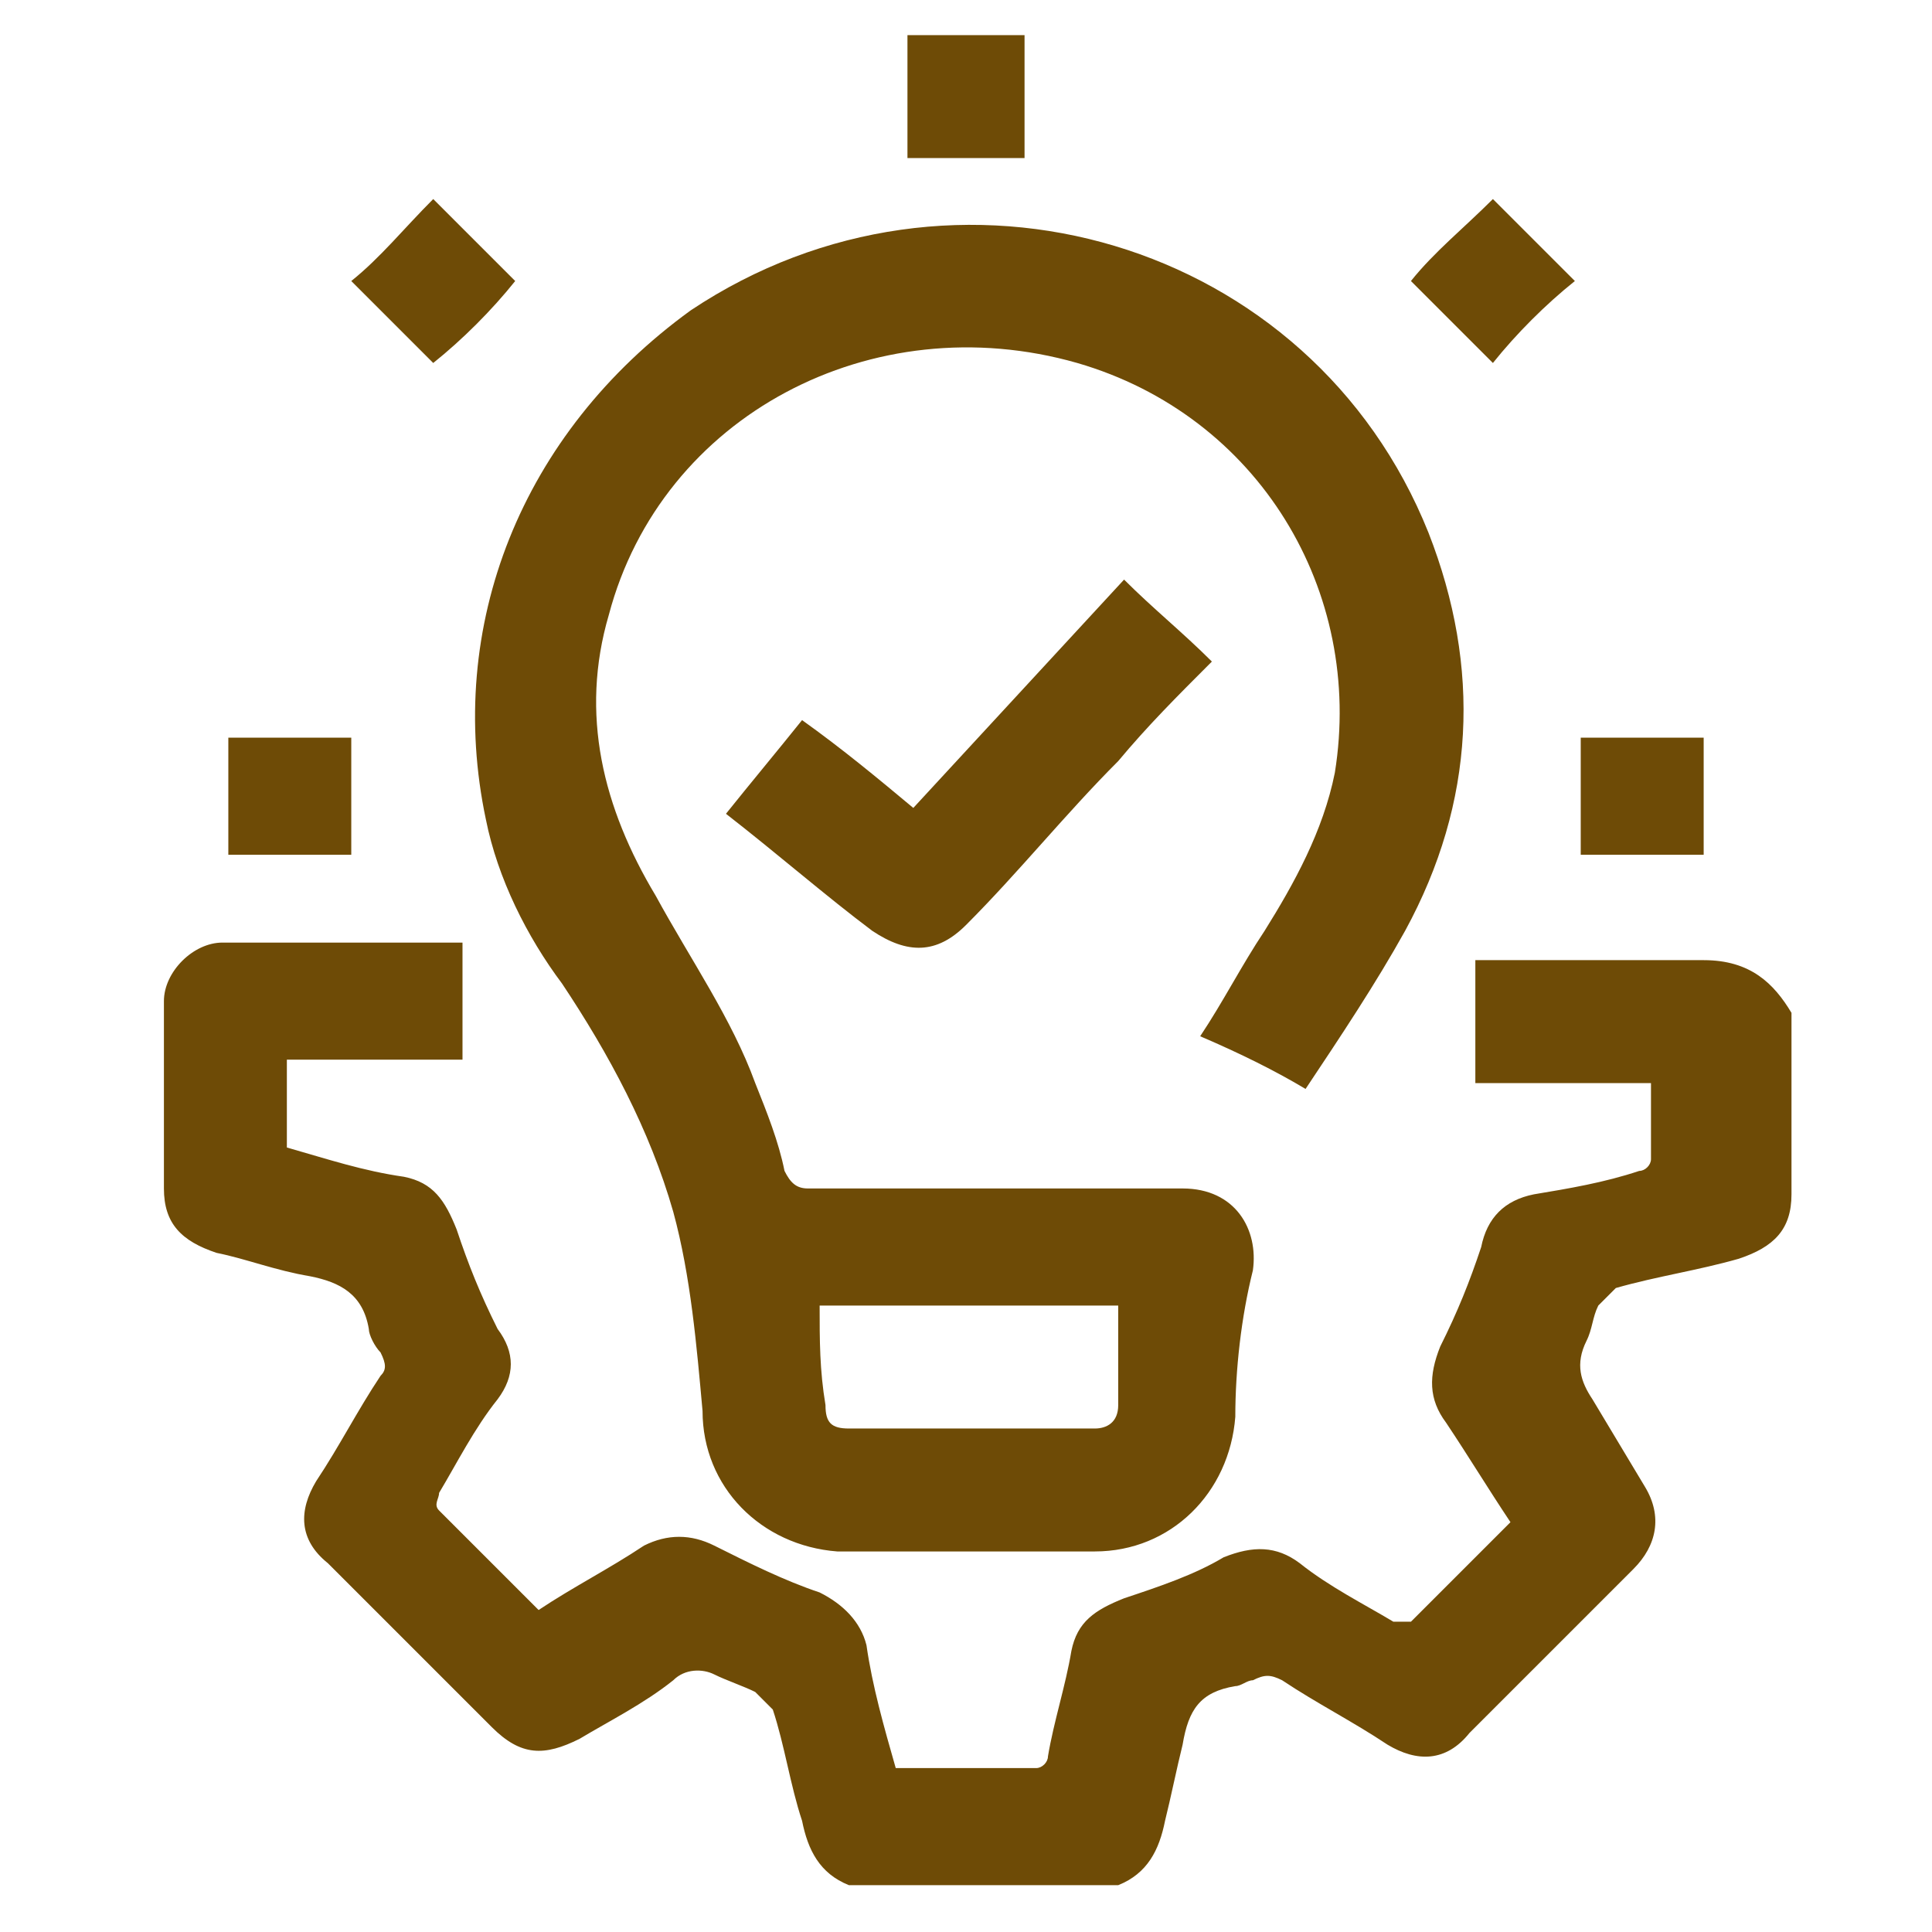 <?xml version="1.0" encoding="utf-8"?>
<!-- Generator: Adobe Illustrator 27.9.0, SVG Export Plug-In . SVG Version: 6.00 Build 0)  -->
<svg version="1.1" id="Layer_1" xmlns="http://www.w3.org/2000/svg" xmlns:xlink="http://www.w3.org/1999/xlink" x="0px" y="0px"
	 width="33px" height="33px" viewBox="0 0 33 33" style="enable-background:new 0 0 33 33;" xml:space="preserve">
<style type="text/css">
	.st0{fill:#6E4B06;}
</style>
<path class="st0" d="M29.1,16.4c-1.1,0-2.2,0-3.2,0c-0.2,0-0.5,0-0.7,0c0,0.7,0,1.4,0,2.1c1,0,2,0,3,0c0,0.4,0,0.9,0,1.3
	c0,0.1-0.1,0.2-0.2,0.2c-0.6,0.2-1.2,0.3-1.8,0.4c-0.5,0.1-0.8,0.4-0.9,0.9c-0.2,0.6-0.4,1.1-0.7,1.7c-0.2,0.5-0.2,0.9,0.1,1.3
	c0.4,0.6,0.7,1.1,1.1,1.7c-0.6,0.6-1.1,1.1-1.7,1.7c-0.1,0-0.2,0-0.3,0c-0.5-0.3-1.1-0.6-1.6-1c-0.4-0.3-0.8-0.3-1.3-0.1
	c-0.5,0.3-1.1,0.5-1.7,0.7c-0.5,0.2-0.8,0.4-0.9,0.9c-0.1,0.6-0.3,1.2-0.4,1.8c0,0.1-0.1,0.2-0.2,0.2c-0.8,0-1.6,0-2.4,0
	c-0.2-0.7-0.4-1.4-0.5-2.1c-0.1-0.4-0.4-0.7-0.8-0.9c-0.6-0.2-1.2-0.5-1.8-0.8c-0.4-0.2-0.8-0.2-1.2,0c-0.6,0.4-1.2,0.7-1.8,1.1
	c-0.6-0.6-1.1-1.1-1.7-1.7c-0.1-0.1,0-0.2,0-0.3c0.3-0.5,0.6-1.1,1-1.6c0.3-0.4,0.3-0.8,0-1.2c-0.3-0.6-0.5-1.1-0.7-1.7
	c-0.2-0.5-0.4-0.8-0.9-0.9c-0.7-0.1-1.3-0.3-2-0.5c0-0.5,0-1,0-1.5c1,0,2,0,3,0c0-0.7,0-1.4,0-2c-1.4,0-2.8,0-4.1,0
	c-0.5,0-1,0.5-1,1c0,1.1,0,2.1,0,3.2c0,0.6,0.3,0.9,0.9,1.1c0.5,0.1,1,0.3,1.6,0.4c0.5,0.1,0.9,0.3,1,0.9c0,0.1,0.1,0.3,0.2,0.4
	c0.1,0.2,0.1,0.3,0,0.4c-0.4,0.6-0.7,1.2-1.1,1.8c-0.3,0.5-0.3,1,0.2,1.4c0.9,0.9,1.8,1.8,2.8,2.8c0.5,0.5,0.9,0.5,1.5,0.2
	c0.5-0.3,1.1-0.6,1.6-1c0.2-0.2,0.5-0.2,0.7-0.1c0.2,0.1,0.5,0.2,0.7,0.3c0.1,0.1,0.2,0.2,0.3,0.3c0.2,0.6,0.3,1.3,0.5,1.9
	c0.1,0.5,0.3,0.9,0.8,1.1c1.5,0,3.1,0,4.6,0c0.5-0.2,0.7-0.6,0.8-1.1c0.1-0.4,0.2-0.9,0.3-1.3c0.1-0.6,0.3-0.9,0.9-1
	c0.1,0,0.2-0.1,0.3-0.1c0.2-0.1,0.3-0.1,0.5,0c0.6,0.4,1.2,0.7,1.8,1.1c0.5,0.3,1,0.3,1.4-0.2c0.9-0.9,1.9-1.9,2.8-2.8
	c0.4-0.4,0.5-0.9,0.2-1.4c-0.3-0.5-0.6-1-0.9-1.5c-0.2-0.3-0.3-0.6-0.1-1c0.1-0.2,0.1-0.4,0.2-0.6c0.1-0.1,0.2-0.2,0.3-0.3
	c0.7-0.2,1.4-0.3,2.1-0.5c0.6-0.2,0.9-0.5,0.9-1.1c0-1,0-2.1,0-3.1C30.3,16.8,29.9,16.4,29.1,16.4z M17.5,0.6c-0.7,0-1.3,0-2,0
	c0,0.7,0,1.4,0,2.1c0.7,0,1.3,0,2,0C17.5,1.9,17.5,1.2,17.5,0.6z M8.3,14c0.2,1,0.7,2,1.3,2.8c0.8,1.2,1.5,2.5,1.9,3.9
	c0.3,1.1,0.4,2.3,0.5,3.4c0,1.3,1,2.3,2.3,2.4c1.5,0,2.9,0,4.4,0c1.3,0,2.3-1,2.4-2.3c0-0.8,0.1-1.7,0.3-2.5
	c0.1-0.7-0.3-1.4-1.2-1.4c-2.1,0-4.2,0-6.4,0c-0.2,0-0.3-0.1-0.4-0.3c-0.1-0.5-0.3-1-0.5-1.5c-0.4-1.1-1.1-2.1-1.7-3.2
	c-0.9-1.5-1.3-3.1-0.8-4.8c0.9-3.4,4.5-5.3,8-4.3c3.1,0.9,4.9,3.9,4.4,7c-0.2,1-0.7,1.9-1.2,2.7c-0.4,0.6-0.7,1.2-1.1,1.8
	c0.7,0.3,1.3,0.6,1.8,0.9c0.6-0.9,1.2-1.8,1.7-2.7c1.2-2.2,1.3-4.5,0.4-6.8c-2-5-8.1-6.8-12.6-3.8C8.9,7.4,7.6,10.7,8.3,14z
	 M14,22.3c1.7,0,3.4,0,5.1,0c0,0.6,0,1.1,0,1.7c0,0.3-0.2,0.4-0.4,0.4c-1.4,0-2.8,0-4.2,0c-0.3,0-0.4-0.1-0.4-0.4
	C14,23.4,14,22.9,14,22.3z M15.6,13.8c-0.6-0.5-1.2-1-1.9-1.5c-0.4,0.5-0.9,1.1-1.3,1.6c0.9,0.7,1.7,1.4,2.5,2
	c0.6,0.4,1.1,0.4,1.6-0.1c0.9-0.9,1.7-1.9,2.6-2.8c0.5-0.6,1-1.1,1.6-1.7c-0.5-0.5-1-0.9-1.5-1.4C18,11.2,16.8,12.5,15.6,13.8z
	 M26.9,4.8c-0.5-0.5-0.9-0.9-1.4-1.4c-0.5,0.5-1,0.9-1.4,1.4c0.5,0.5,0.9,0.9,1.4,1.4C25.9,5.7,26.4,5.2,26.9,4.8z M8.8,4.8
	c-0.5-0.5-1-1-1.4-1.4C6.9,3.9,6.5,4.4,6,4.8c0.5,0.5,1,1,1.4,1.4C7.9,5.8,8.4,5.3,8.8,4.8z M29.1,12.6c-0.7,0-1.4,0-2.1,0
	c0,0.7,0,1.3,0,2c0.7,0,1.4,0,2.1,0C29.1,13.9,29.1,13.2,29.1,12.6z M6,12.6c-0.7,0-1.4,0-2.1,0c0,0.7,0,1.3,0,2c0.7,0,1.4,0,2.1,0
	C6,14,6,13.3,6,12.6z"/>
</svg>
